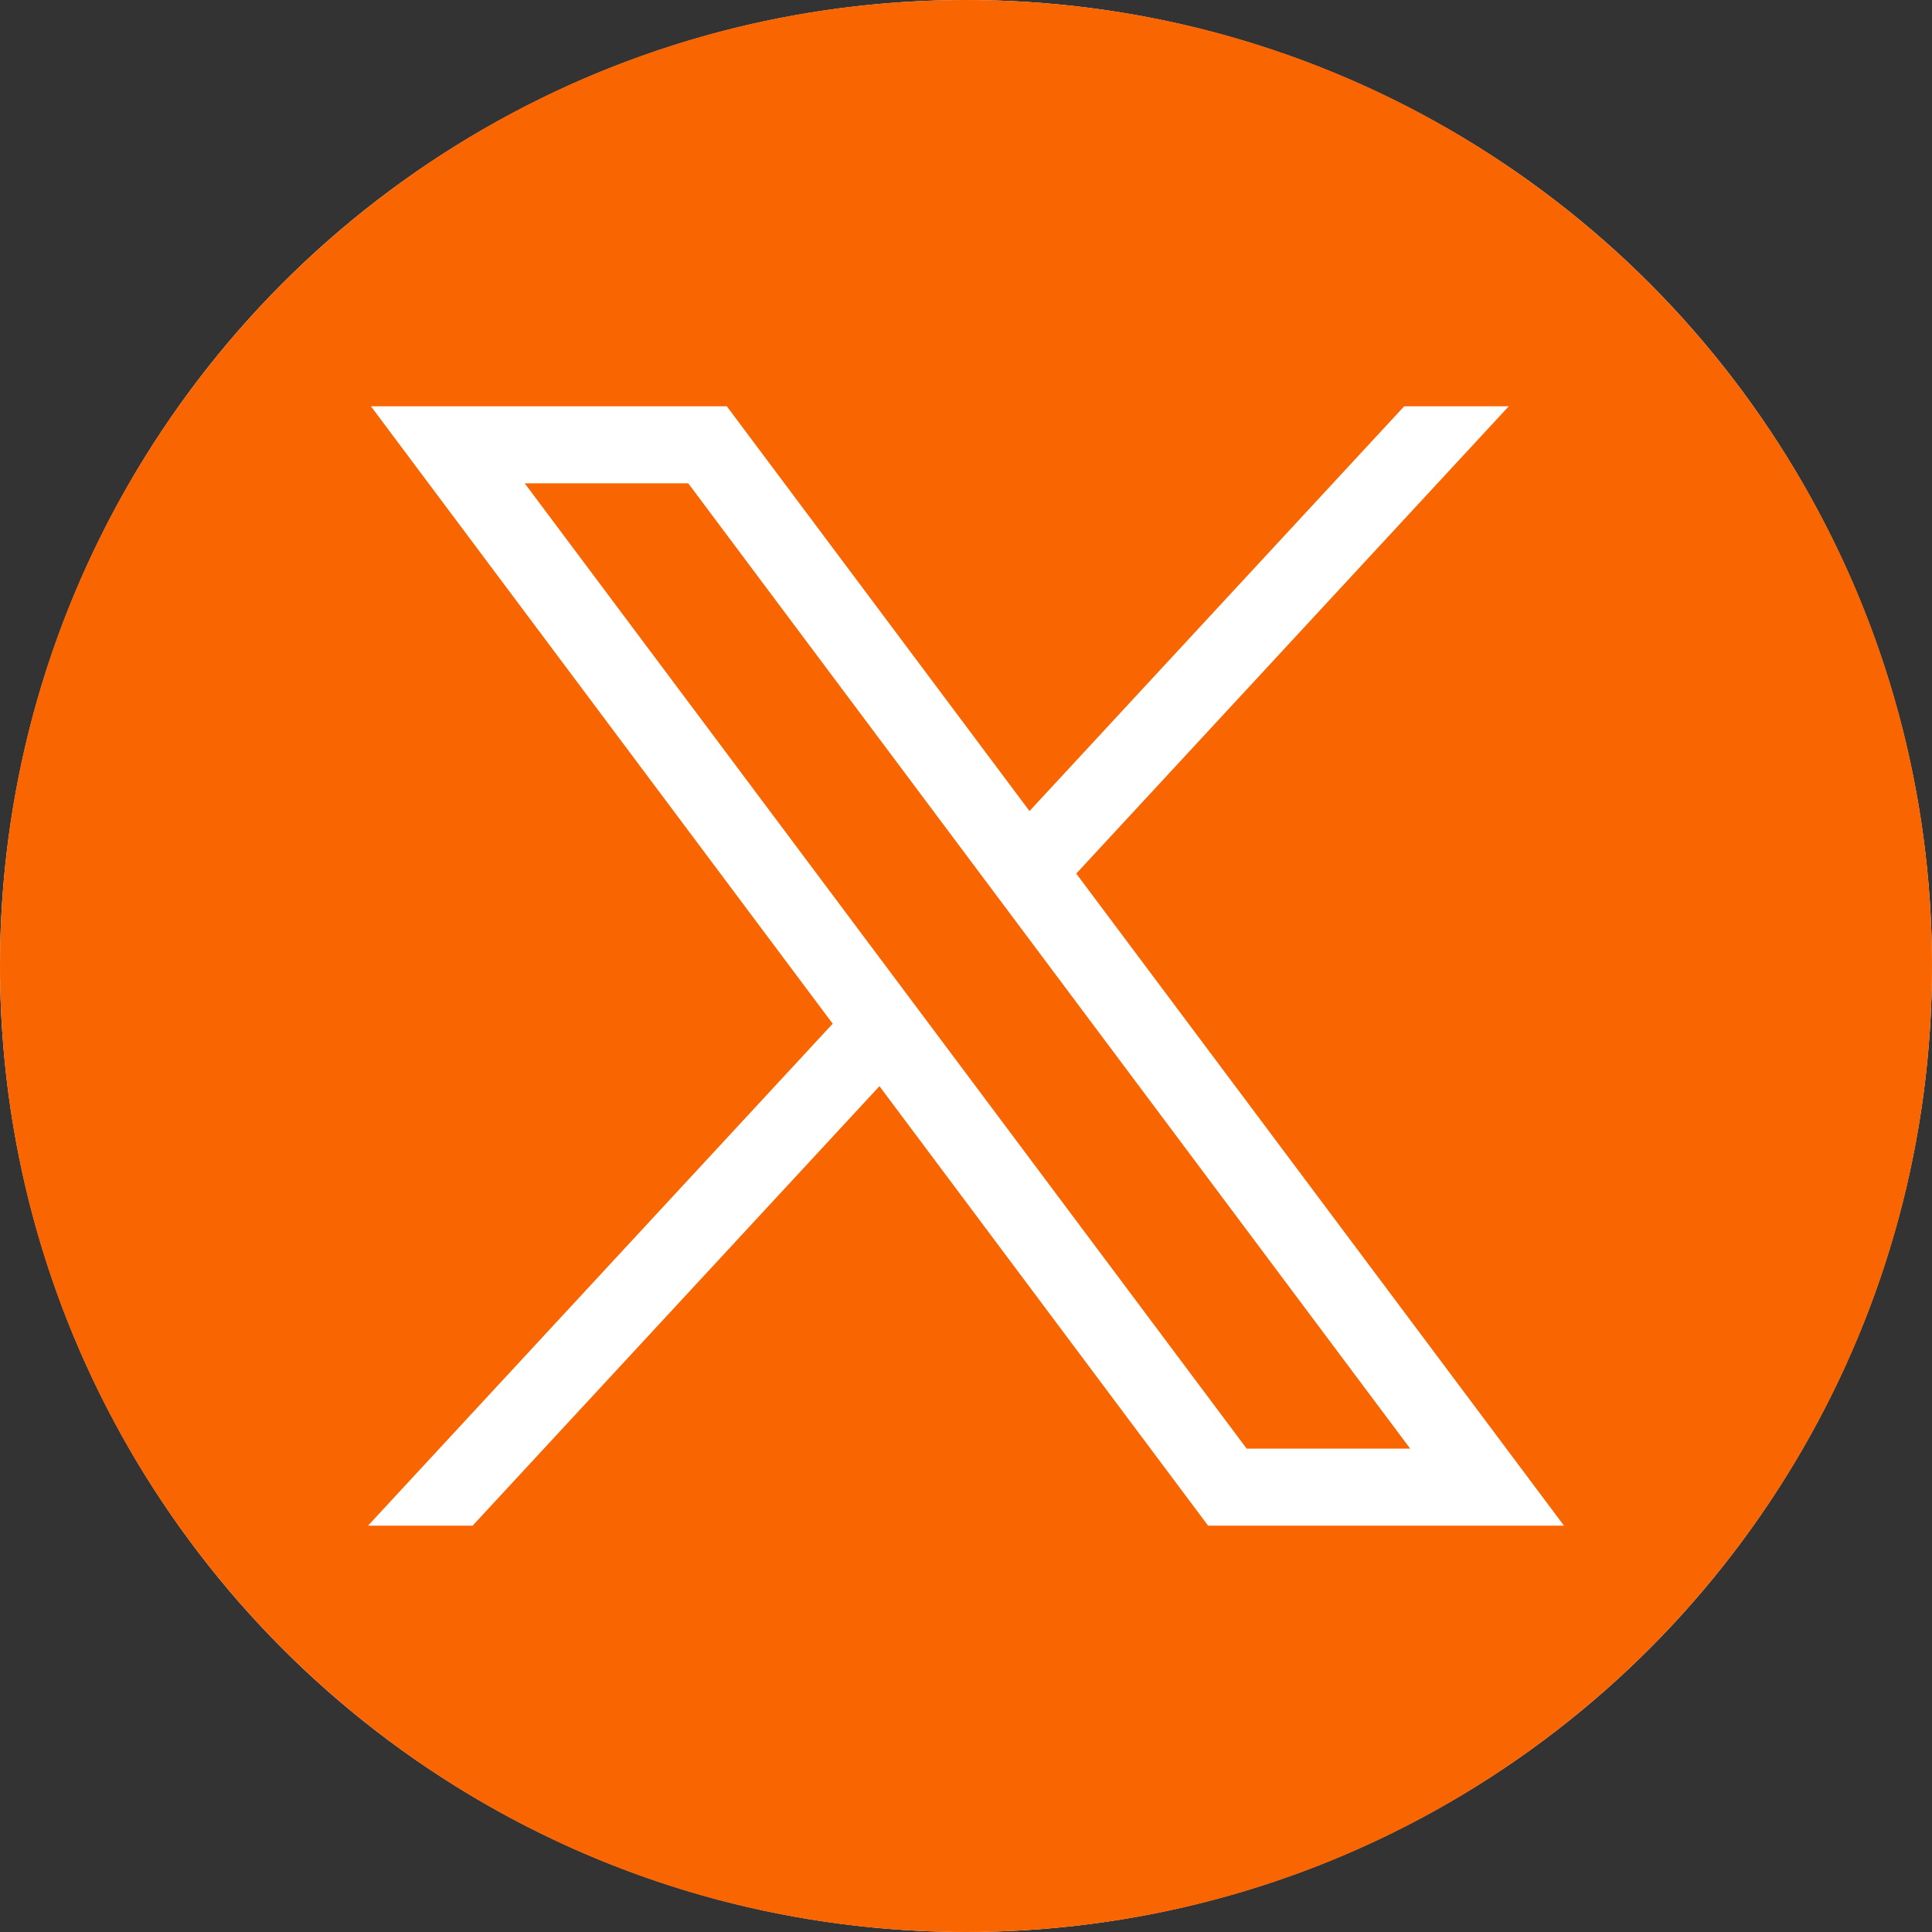 <?xml version="1.0" encoding="UTF-8"?>
<svg xmlns="http://www.w3.org/2000/svg" width="30" height="30" viewBox="0 0 30 30" fill="none">
  <rect x="0" y="0" width="30" height="30" fill="#333333" stroke="none"/>
  <circle cx="15" cy="15" r="15" fill="white"></circle>
  <path fill-rule="evenodd" clip-rule="evenodd" d="M15 0C23.284 0 30 6.716 30 15C30 23.284 23.284 30 15 30C6.716 30 0 23.284 0 15C0 6.716 6.716 0 15 0ZM11.286 6.309H5.76L12.93 15.896L5.715 23.69H7.339L13.656 16.866L18.759 23.69H24.285L16.712 13.565L23.428 6.309H21.804L15.986 12.594L11.286 6.309ZM21.897 22.494L10.687 7.505H8.148L19.358 22.494H21.897Z" fill="#F96500"></path>
</svg>

